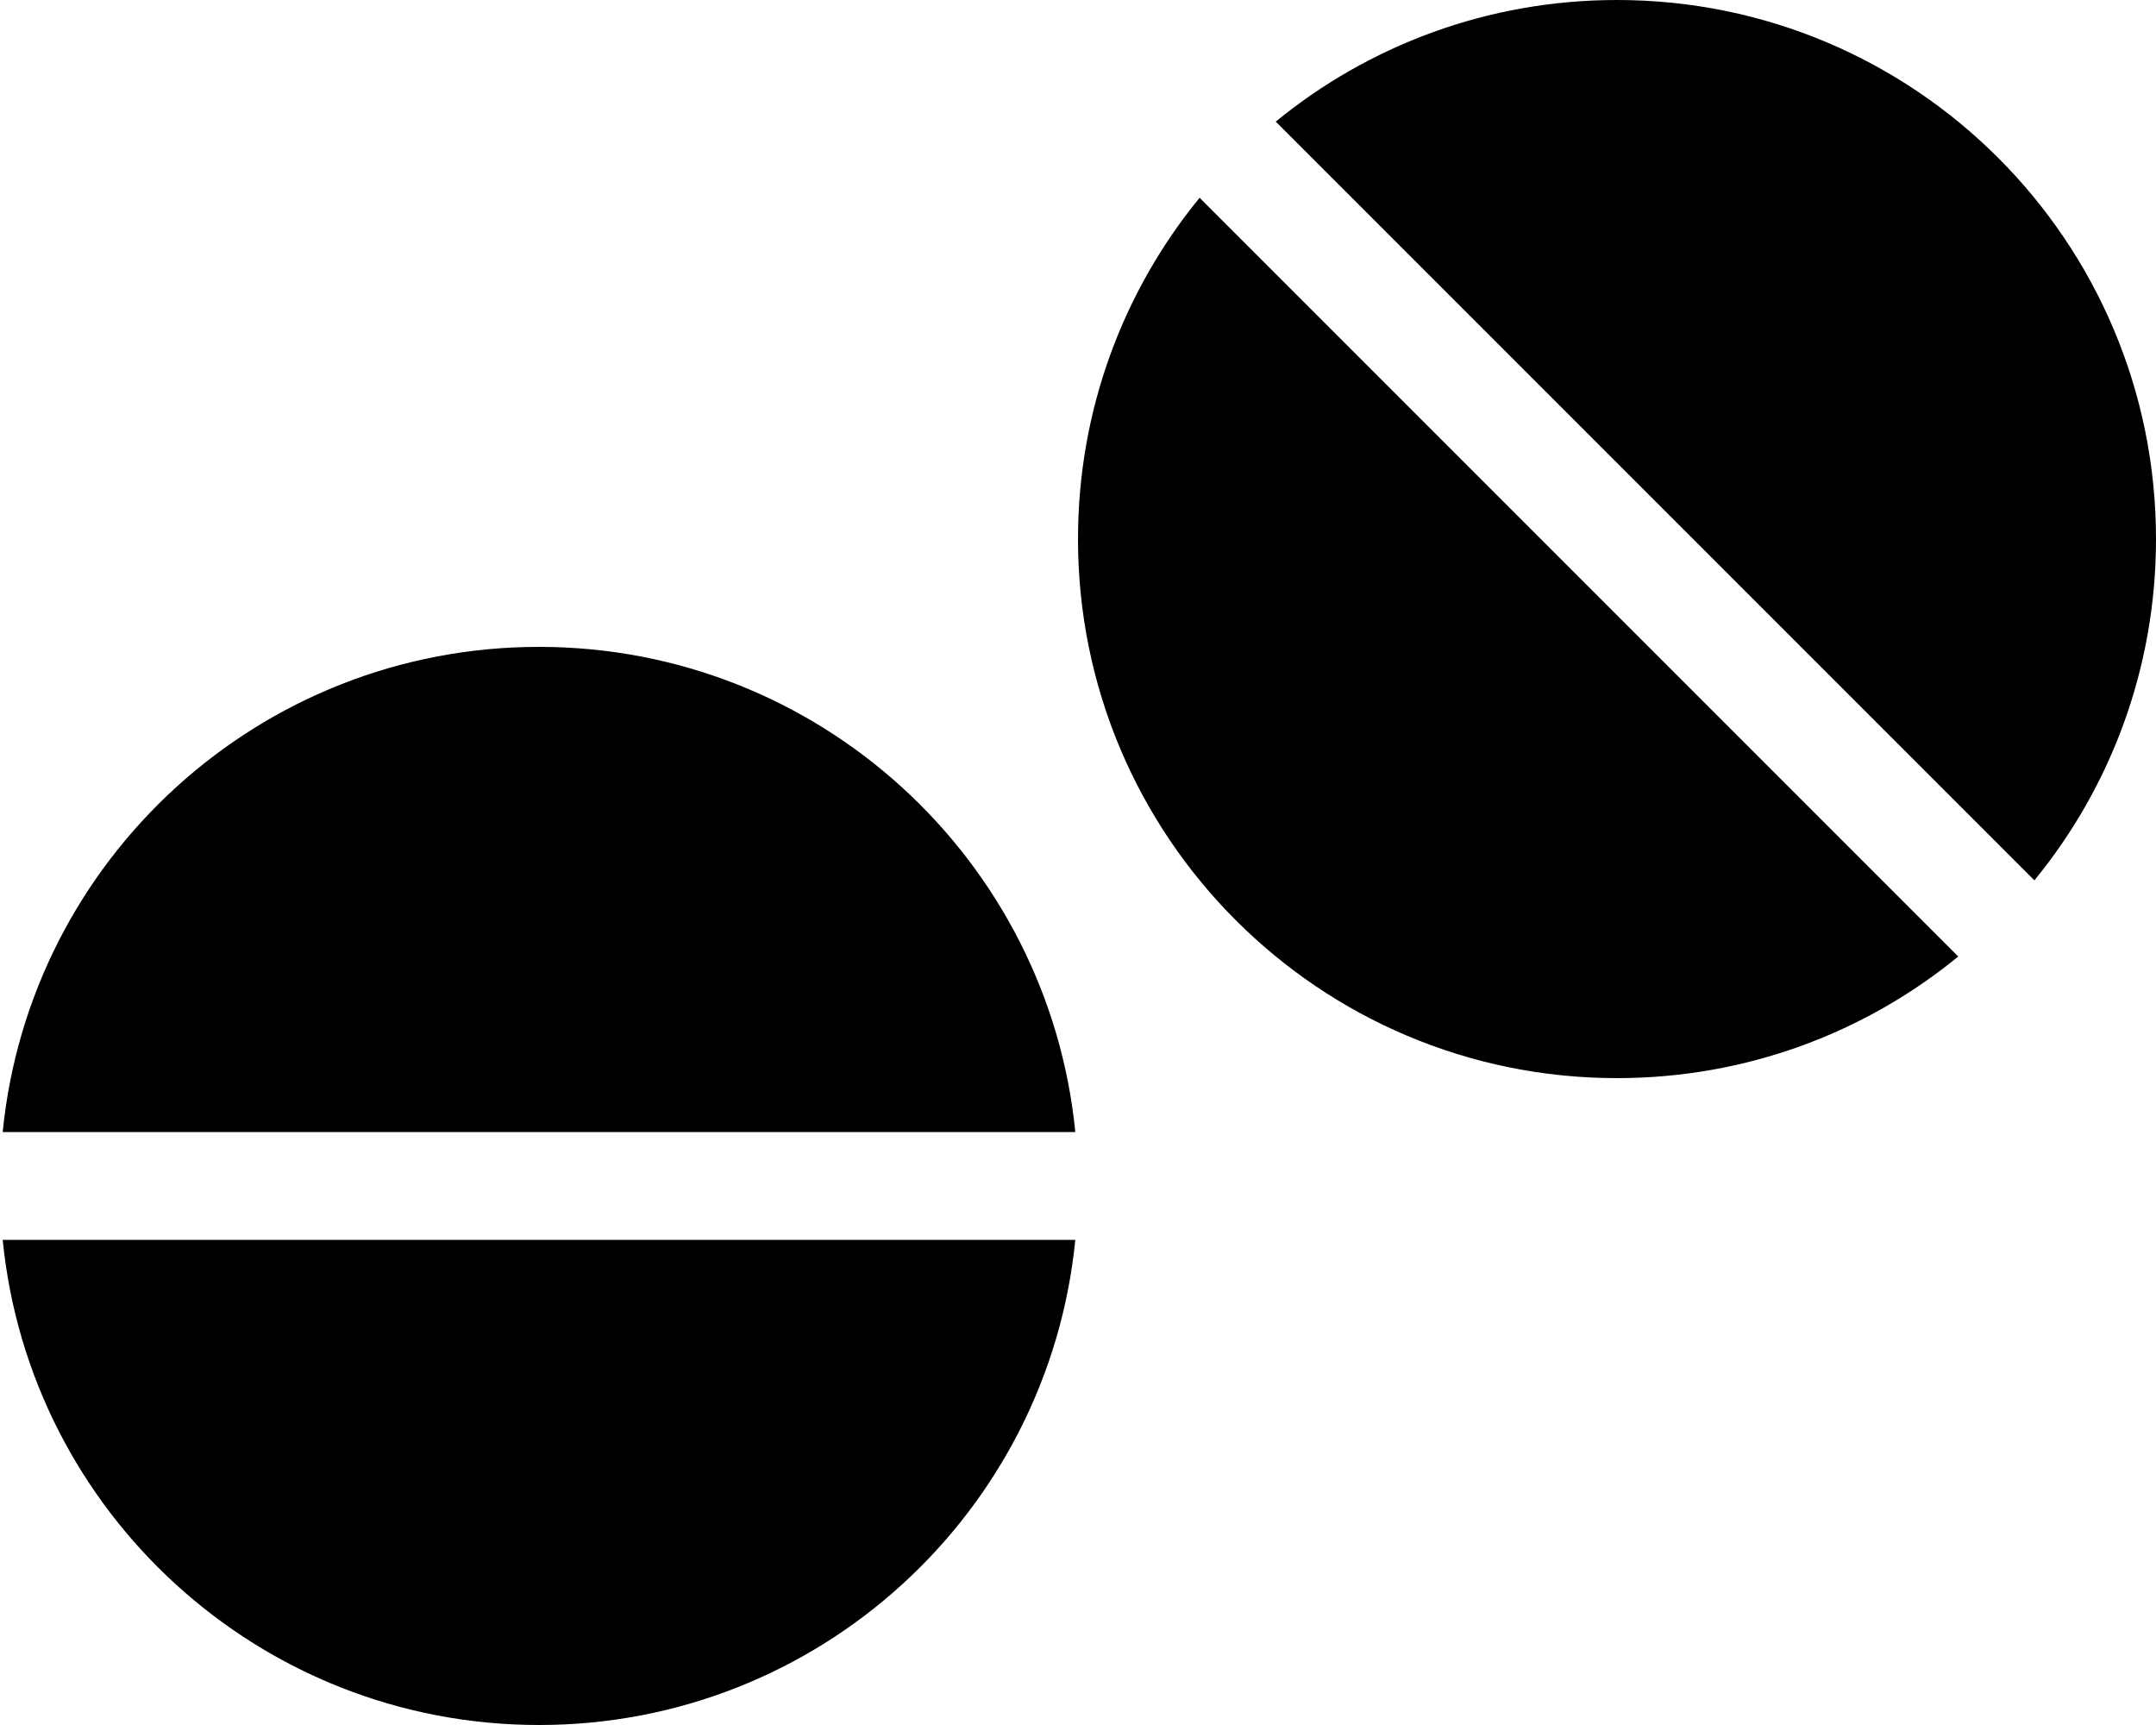 <svg xmlns="http://www.w3.org/2000/svg" viewBox="0 0 640 512"><!--! Font Awesome Pro 6.2.0 by @fontawesome - https://fontawesome.com License - https://fontawesome.com/license (Commercial License) Copyright 2022 Fonticons, Inc. --><path d="M640 160C640 71.6 568.4 0 480 0c-38.4 0-73.7 13.5-101.3 36.1L603.9 261.3C626.5 233.7 640 198.4 640 160zM480 320c38.4 0 73.7-13.5 101.3-36.1L356.1 58.7C333.5 86.3 320 121.6 320 160c0 88.4 71.6 160 160 160zM160 512c83 0 151.2-63.1 159.2-144H.8C8.8 448.9 77 512 160 512zM.8 336H319.2c-8-80.9-76.2-144-159.2-144S8.8 255.1 .8 336z"/></svg>